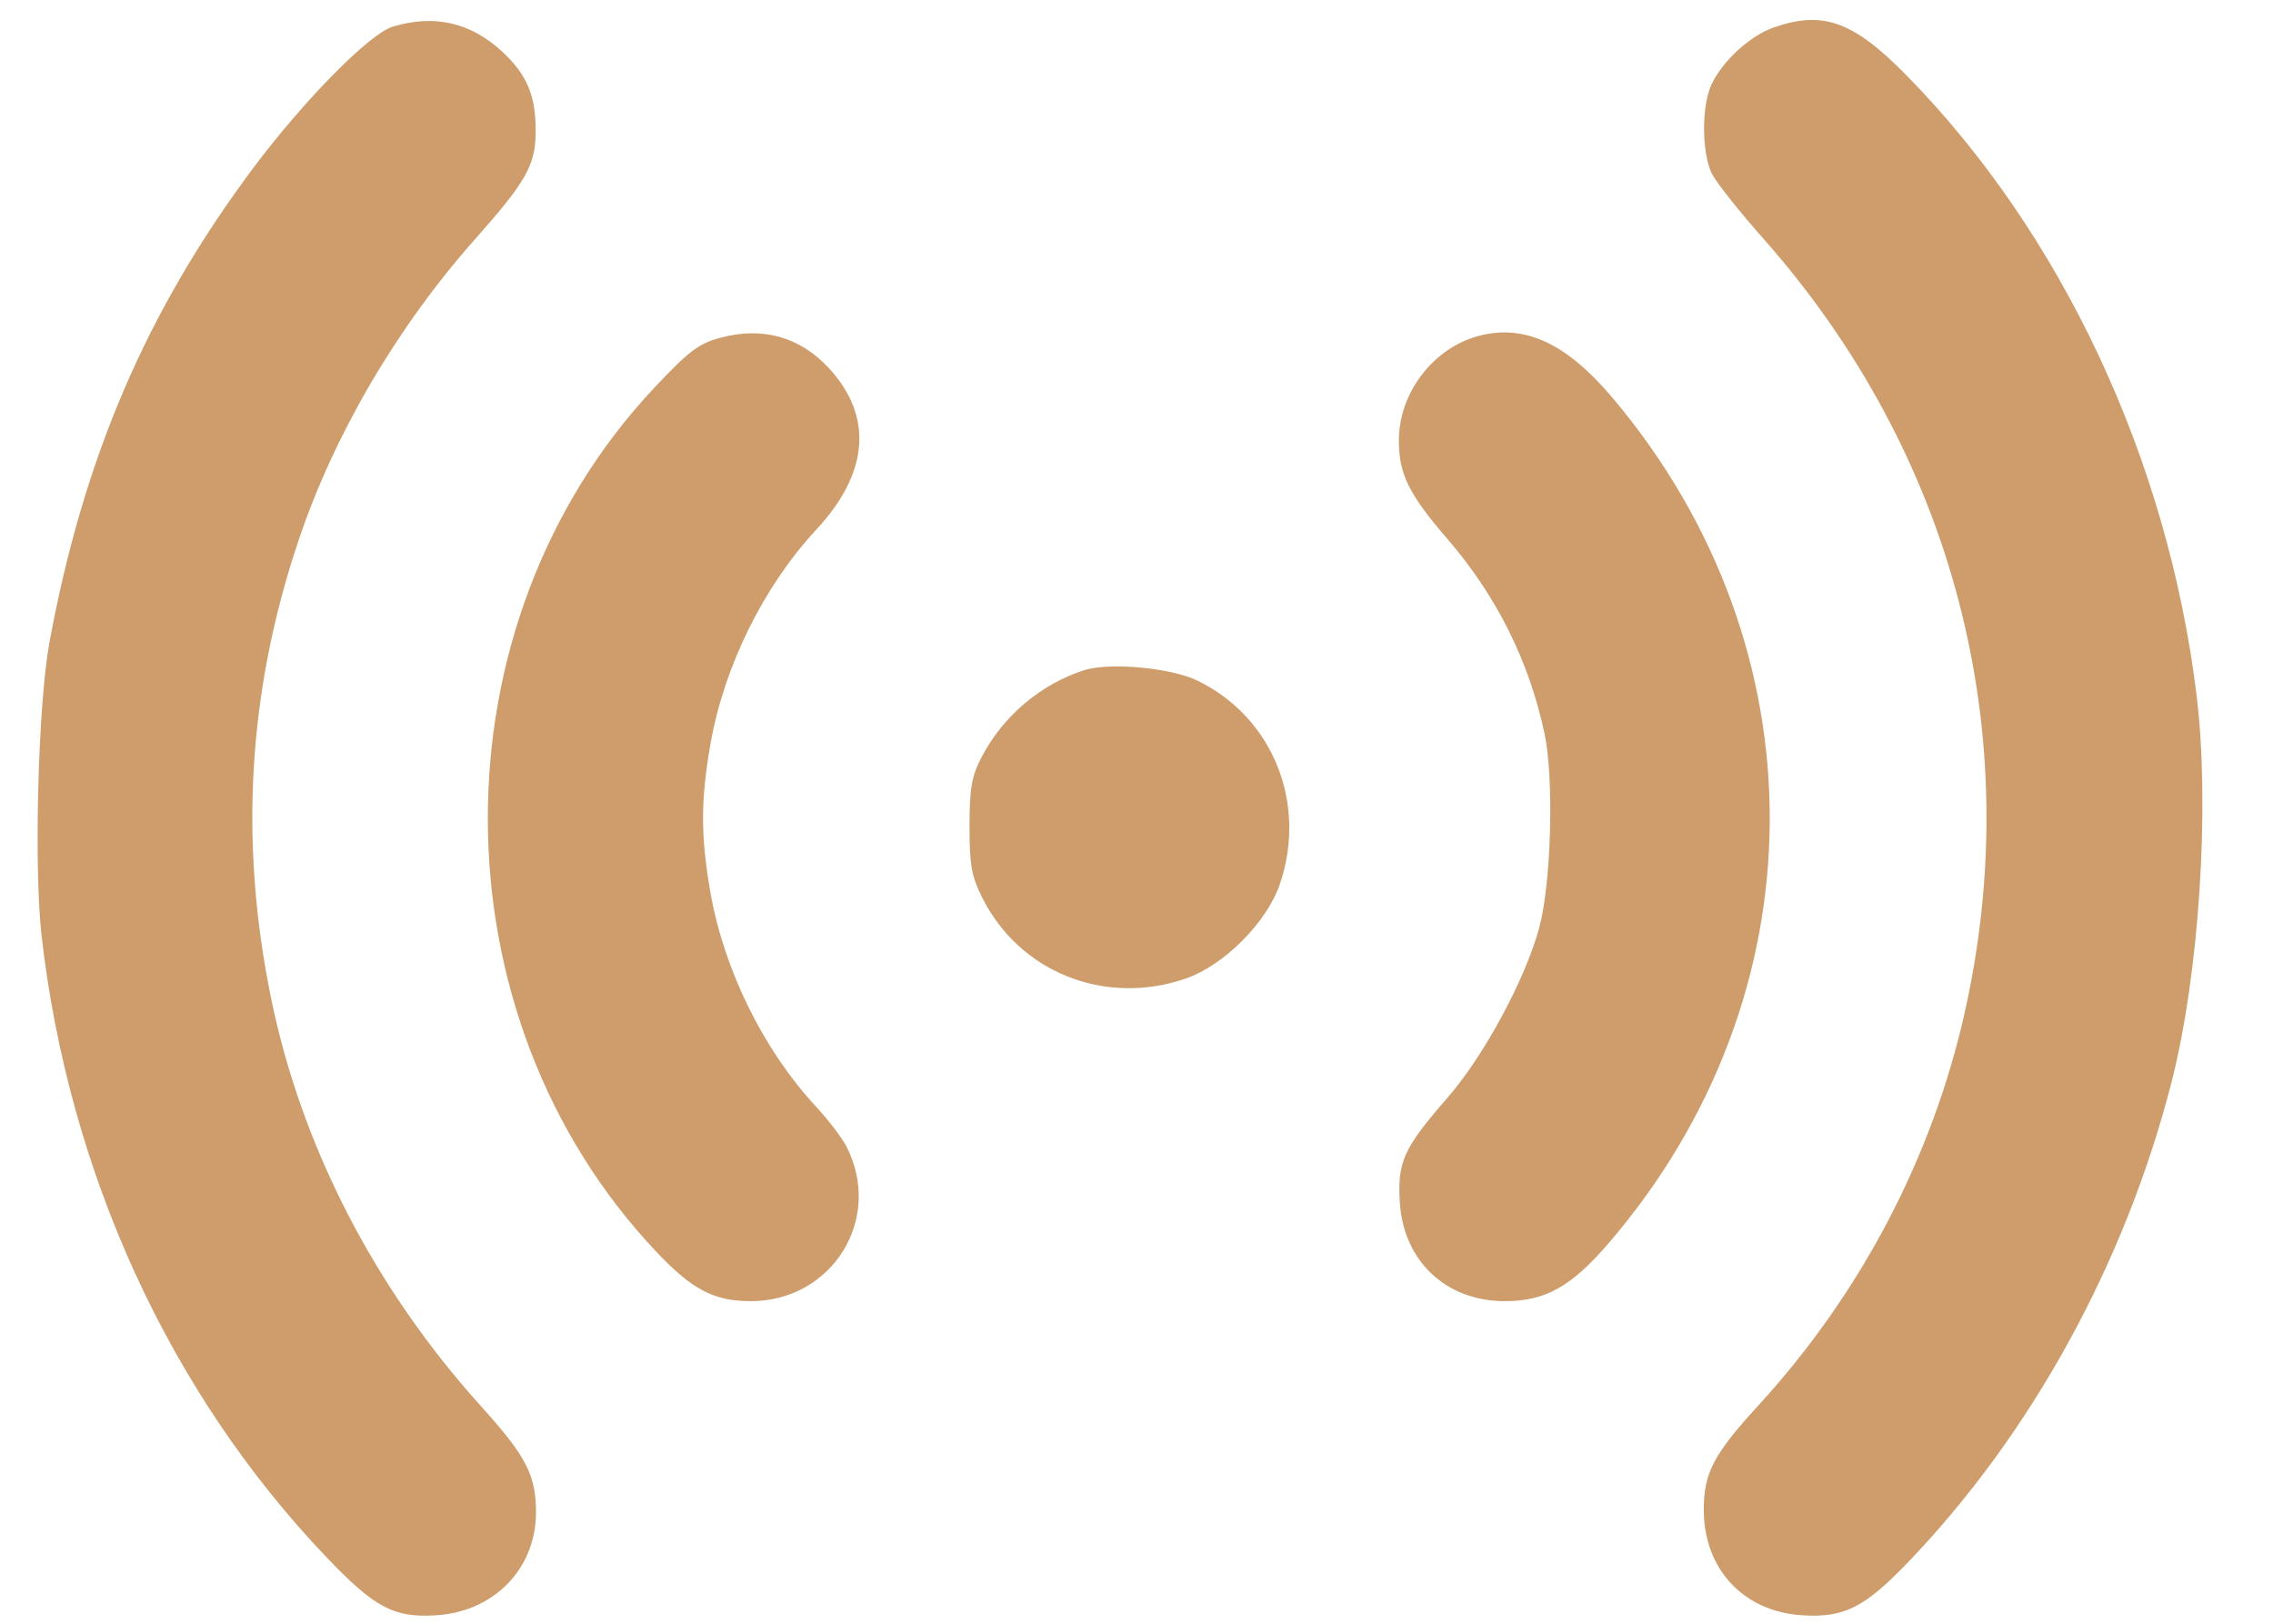 <svg xmlns="http://www.w3.org/2000/svg" width="21" height="15" viewBox="0 0 21 15" fill="none"><path fill-rule="evenodd" clip-rule="evenodd" d="M3.627 0.247C3.412 0.313 2.809 0.925 2.336 1.557C1.353 2.874 0.77 4.232 0.456 5.939C0.352 6.506 0.312 8.009 0.384 8.643C0.634 10.833 1.566 12.867 3.015 14.384C3.462 14.853 3.64 14.947 4.029 14.922C4.562 14.889 4.947 14.495 4.952 13.981C4.954 13.632 4.864 13.455 4.449 12.996C3.46 11.902 2.782 10.585 2.503 9.214C2.209 7.774 2.292 6.384 2.755 5.002C3.084 4.018 3.666 3.024 4.392 2.206C4.861 1.678 4.947 1.526 4.949 1.22C4.952 0.886 4.869 0.689 4.639 0.476C4.346 0.206 4.01 0.13 3.627 0.247ZM16.381 0.256C16.166 0.333 15.915 0.564 15.814 0.777C15.718 0.978 15.721 1.42 15.818 1.608C15.86 1.69 16.073 1.958 16.291 2.204C18.052 4.194 18.726 6.775 18.154 9.344C17.855 10.684 17.196 11.943 16.252 12.976C15.831 13.435 15.741 13.606 15.741 13.948C15.741 14.494 16.108 14.888 16.65 14.922C17.03 14.946 17.221 14.853 17.607 14.454C18.761 13.26 19.634 11.673 20.064 9.992C20.318 8.994 20.419 7.453 20.295 6.431C20.03 4.246 19.046 2.146 17.6 0.682C17.117 0.193 16.835 0.095 16.381 0.256ZM6.656 3.12C6.455 3.174 6.366 3.241 6.045 3.582C3.986 5.772 3.995 9.381 6.067 11.567C6.396 11.915 6.598 12.02 6.937 12.02C7.689 12.02 8.161 11.26 7.822 10.595C7.781 10.513 7.655 10.348 7.543 10.227C7.053 9.7 6.689 8.961 6.563 8.242C6.473 7.721 6.473 7.398 6.563 6.877C6.689 6.157 7.053 5.419 7.543 4.891C8.029 4.368 8.069 3.847 7.659 3.402C7.391 3.112 7.047 3.015 6.656 3.12ZM13.681 3.098C13.251 3.202 12.924 3.622 12.924 4.07C12.924 4.379 13.016 4.566 13.371 4.977C13.825 5.502 14.129 6.11 14.27 6.778C14.358 7.195 14.332 8.158 14.221 8.569C14.092 9.047 13.71 9.755 13.372 10.142C12.968 10.605 12.909 10.735 12.933 11.109C12.967 11.651 13.361 12.02 13.903 12.02C14.276 12.02 14.517 11.886 14.859 11.488C16.833 9.195 16.849 5.986 14.898 3.675C14.479 3.178 14.097 2.997 13.681 3.098ZM10.013 6.192C9.611 6.323 9.265 6.617 9.068 6.996C8.977 7.171 8.958 7.279 8.957 7.63C8.957 7.983 8.975 8.09 9.07 8.283C9.412 8.979 10.204 9.297 10.952 9.041C11.307 8.919 11.702 8.524 11.824 8.169C12.08 7.421 11.76 6.628 11.066 6.289C10.82 6.168 10.248 6.116 10.013 6.192Z" fill="#CE9D6B"></path></svg>
